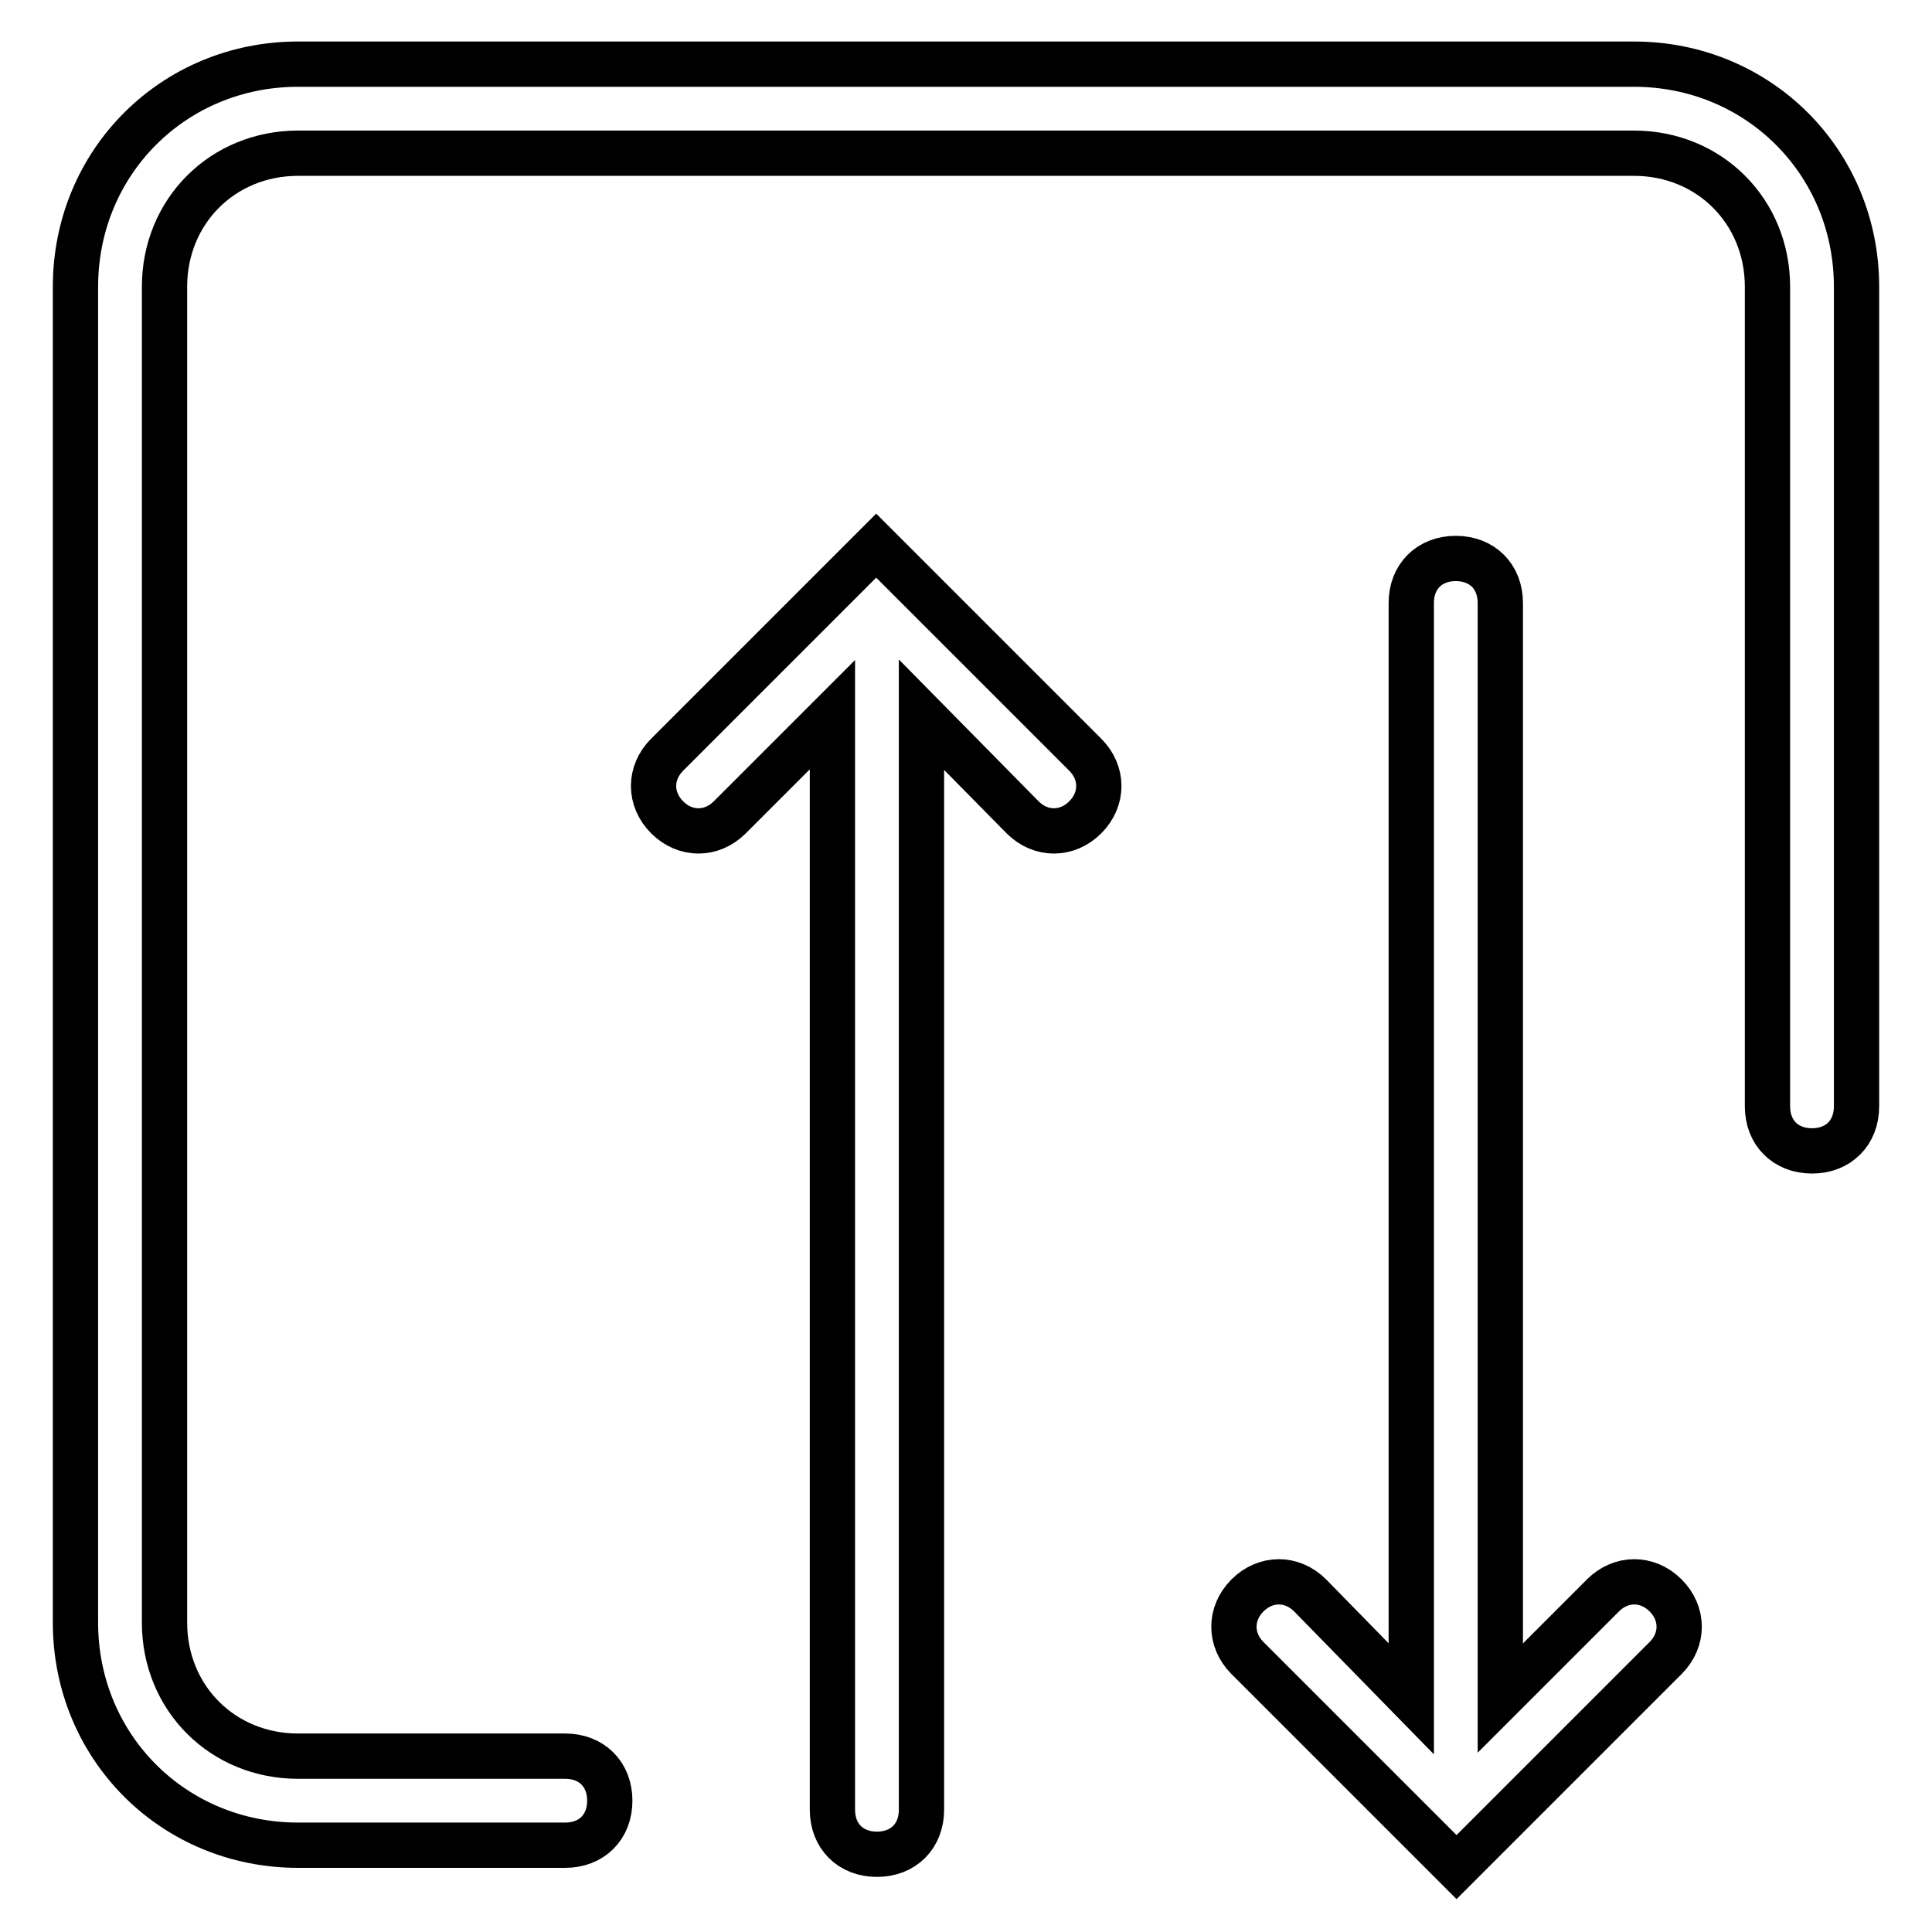 <?xml version="1.0" encoding="utf-8"?>
<!-- Svg Vector Icons : http://www.onlinewebfonts.com/icon -->
<!DOCTYPE svg PUBLIC "-//W3C//DTD SVG 1.1//EN" "http://www.w3.org/Graphics/SVG/1.1/DTD/svg11.dtd">
<svg version="1.1" xmlns="http://www.w3.org/2000/svg" xmlns:xlink="http://www.w3.org/1999/xlink" x="0px" y="0px" viewBox="0 0 256 256" enable-background="new 0 0 256 256" xml:space="preserve">
<g> <path stroke-width="6" fill-opacity="0" stroke="#000000"  d="M122.1,94.7v145.1c0,3.5-2.4,5.9-5.9,5.9c-3.5,0-5.9-2.4-5.9-5.9V94.7l-13.6,13.6c-2.4,2.4-5.9,2.4-8.3,0 c-2.4-2.4-2.4-5.9,0-8.3l27.7-27.7l27.7,27.7c2.4,2.4,2.4,5.9,0,8.3c-2.4,2.4-5.9,2.4-8.3,0L122.1,94.7z M187,225.1V79.9 c0-3.5,2.4-5.9,5.9-5.9s5.9,2.4,5.9,5.9v145.1l13.6-13.6c2.4-2.4,5.9-2.4,8.3,0c2.4,2.4,2.4,5.9,0,8.3l-27.7,27.7l-27.7-27.7 c-2.4-2.4-2.4-5.9,0-8.3c2.4-2.4,5.9-2.4,8.3,0L187,225.1L187,225.1z M246,146.6c0,3.5-2.4,5.9-5.9,5.9s-5.9-2.4-5.9-5.9V38 c0-10-7.7-17.7-17.7-17.7h-177c-10,0-17.7,7.7-17.7,17.7v177c0,10,7.7,17.7,17.7,17.7h35.4c3.5,0,5.9,2.4,5.9,5.9s-2.4,5.9-5.9,5.9 H39.5C23,244.5,10,231.5,10,215V38C10,21.5,23,8.5,39.5,8.5h177C233,8.5,246,21.5,246,38V146.6L246,146.6z"/></g>
</svg>